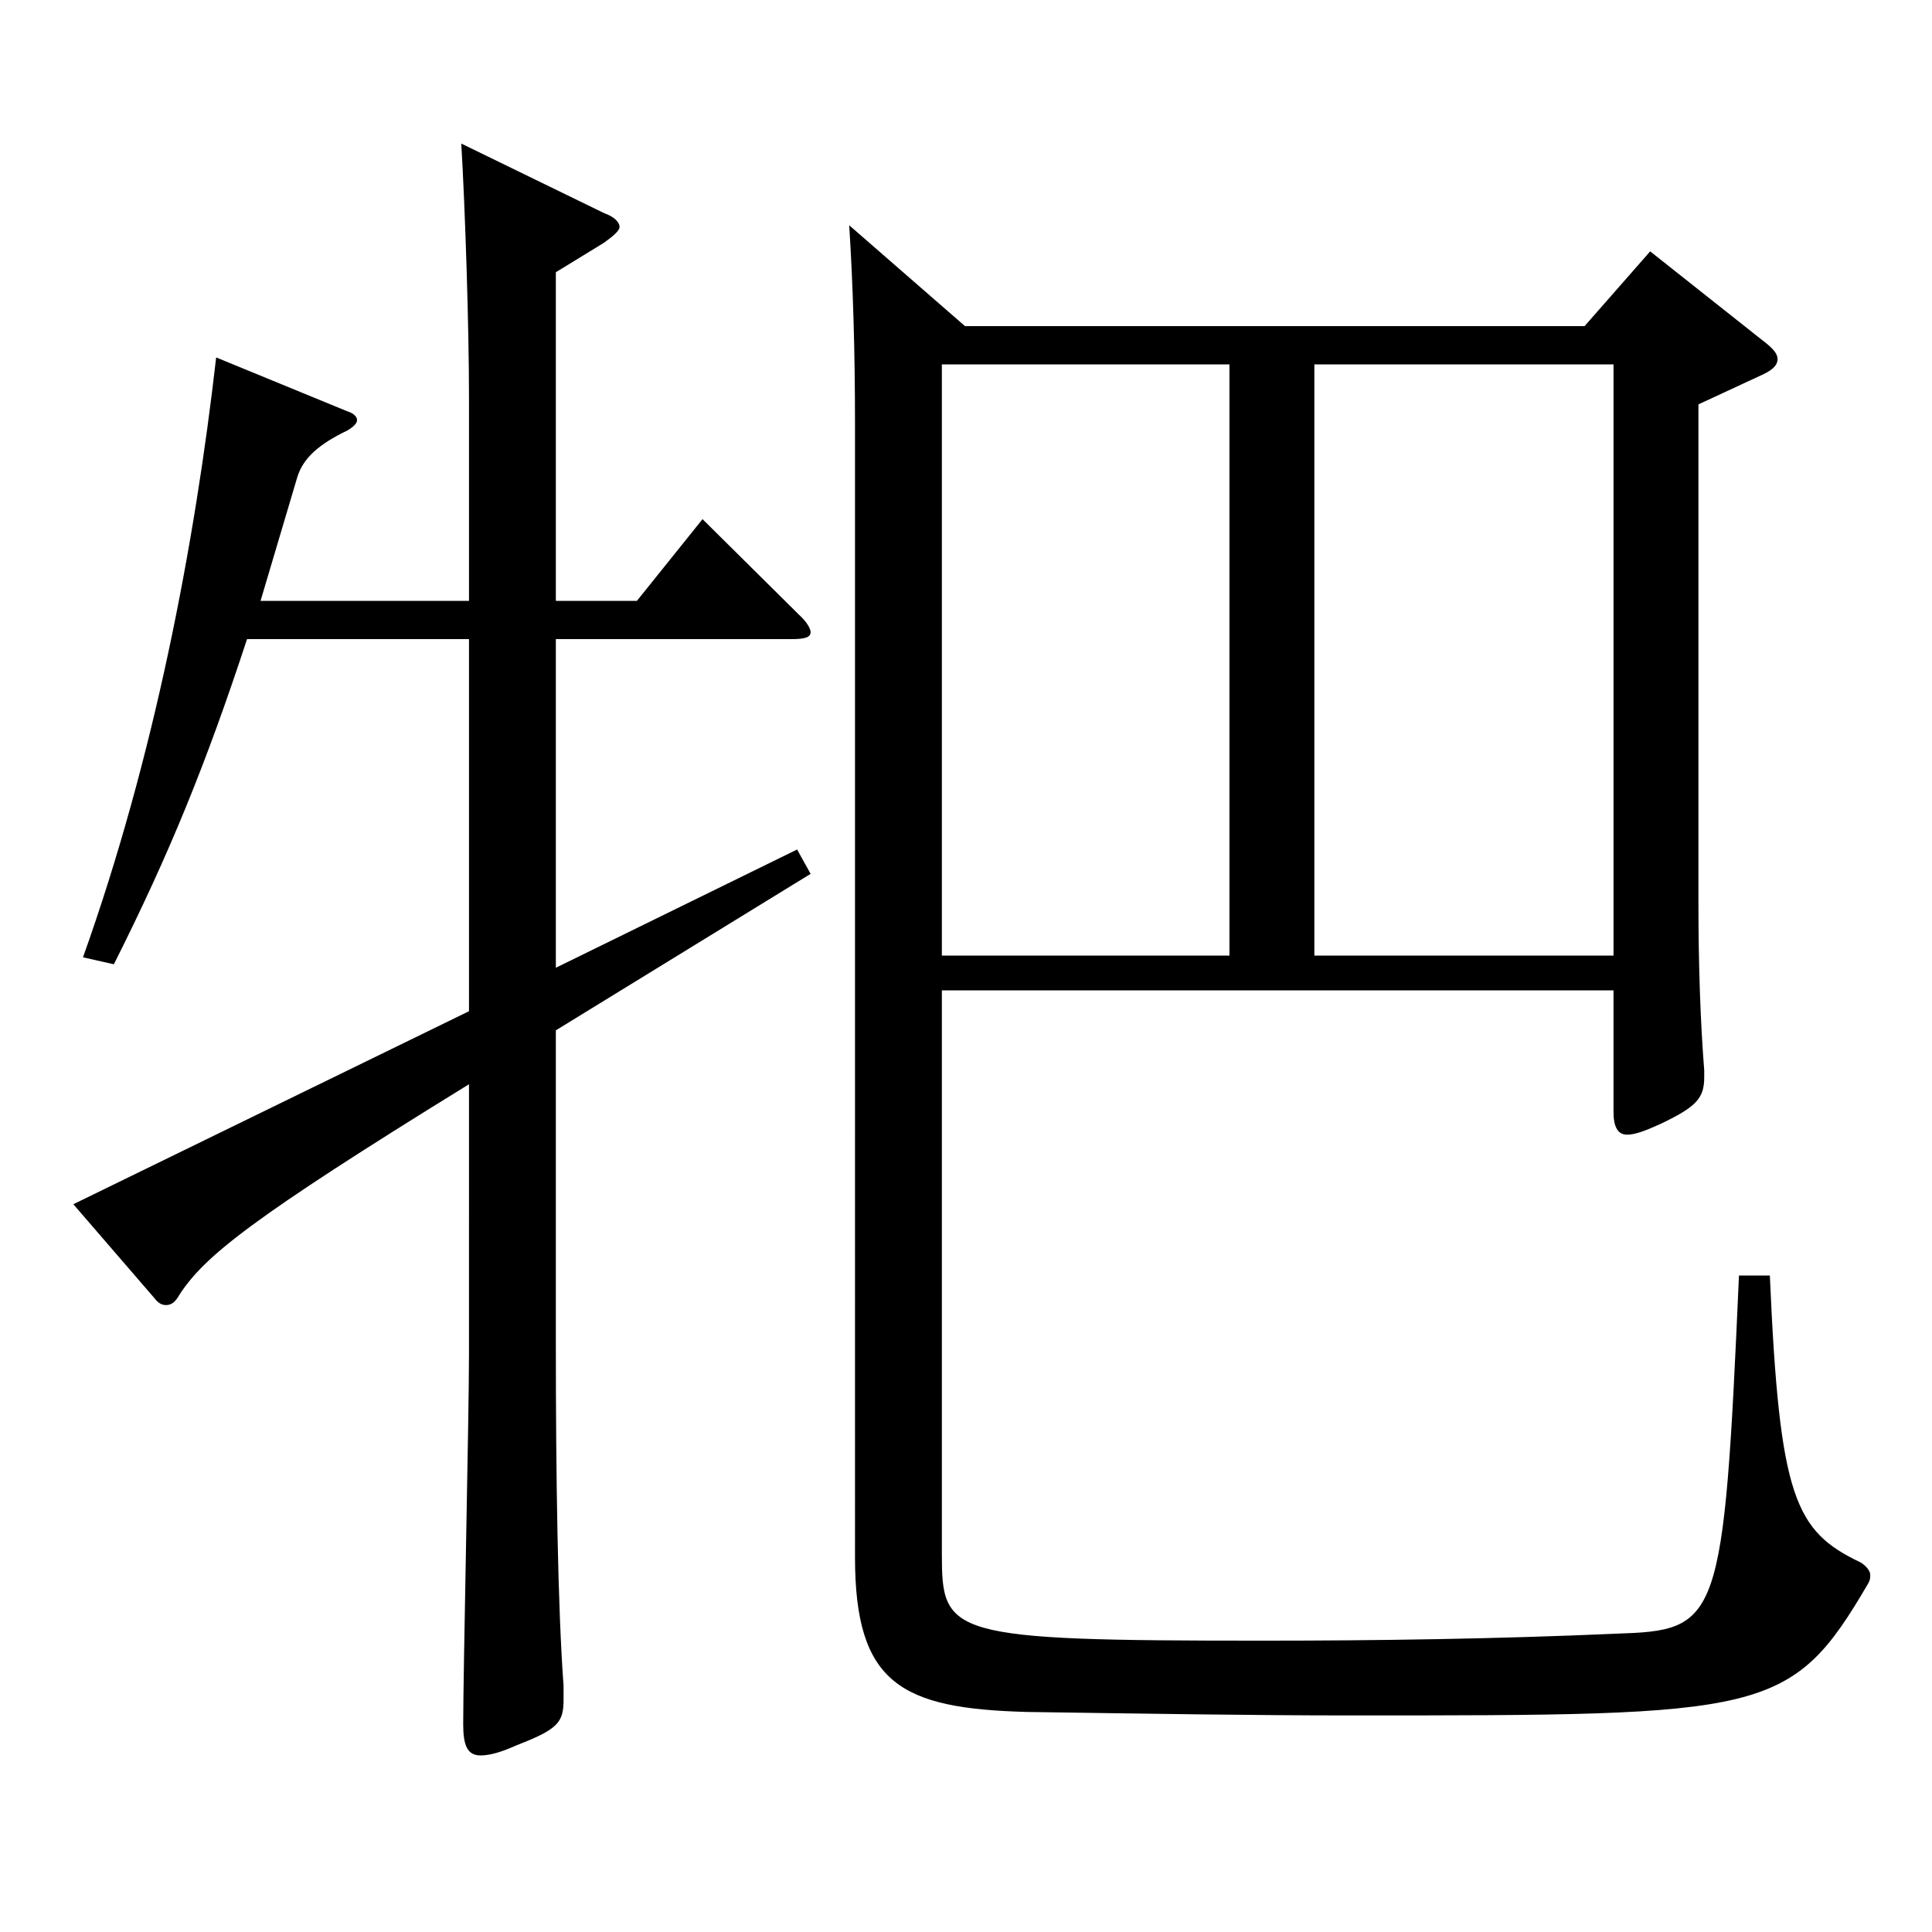<?xml version="1.0" encoding="utf-8"?>
<!-- Generator: Adobe Illustrator 16.0.0, SVG Export Plug-In . SVG Version: 6.00 Build 0)  -->
<!DOCTYPE svg PUBLIC "-//W3C//DTD SVG 1.1//EN" "http://www.w3.org/Graphics/SVG/1.1/DTD/svg11.dtd">
<svg version="1.1" id="图层_1" xmlns="http://www.w3.org/2000/svg" xmlns:xlink="http://www.w3.org/1999/xlink" x="0px" y="0px"
	 width="1000px" height="1000px" viewBox="0 0 1000 1000" enable-background="new 0 0 1000 1000" xml:space="preserve">
<path d="M134.859,311.008H242.75V205.708c0-36.9-1.997-98.099-3.995-131.399l73.925,36c4.995,1.8,7.992,4.5,7.992,7.2
	c0,1.8-2.997,4.5-7.992,8.1l-24.975,15.3v170.099h41.958l33.965-42.3l49.95,49.5c3.996,3.6,5.994,7.2,5.994,9
	c0,2.7-2.997,3.6-9.99,3.6H287.705v170.099l124.874-61.2l6.993,12.6l-131.867,81v162.899c0,68.4,0.999,135.899,3.996,176.399v7.2
	c0,11.7-2.997,15.3-23.976,23.4c-7.992,3.6-13.986,5.4-18.981,5.4c-6.992,0-8.99-5.4-8.99-16.2c0-27,2.996-160.199,2.996-190.799
	V561.206c-113.885,70.199-136.861,89.099-149.849,108.899c-1.998,3.6-3.996,5.4-6.993,5.4c-1.998,0-3.995-0.9-5.993-3.6
	l-41.958-48.6l204.793-99.899V330.808H127.866c-20.979,63.899-39.96,110.699-68.931,168.299l-15.983-3.6
	c36.963-103.499,57.941-214.198,68.931-310.498l67.931,27.9c2.997,0.9,4.995,2.7,4.995,4.5c0,1.8-1.998,3.6-4.995,5.4
	c-14.984,7.2-22.977,14.4-25.974,24.3L134.859,311.008z M499.491,168.809h320.677l33.966-38.7l57.941,45.9
	c5.994,4.5,7.992,7.2,7.992,9.9c0,2.7-1.998,5.4-7.992,8.1l-32.967,15.3v257.398c0,32.4,0.999,62.1,2.997,87.3v3.6
	c0,10.8-3.996,15.3-22.977,24.3c-7.992,3.6-12.987,5.4-16.983,5.4c-4.994,0-6.992-4.5-6.992-11.7v-63H487.504v291.598
	c0,42.3,2.997,45,165.832,45c58.941,0,121.878-0.9,182.816-3.6c53.945-1.8,55.943-4.5,63.936-185.399h15.983
	c4.995,115.199,12.987,132.299,46.953,148.499c2.997,1.8,4.995,4.5,4.995,6.3c0,1.8,0,2.7-0.999,4.5
	c-39.96,68.4-52.947,68.4-267.73,68.4c-50.948,0-104.895-0.9-167.831-1.8c-64.935-1.8-88.91-14.4-88.91-80.099V219.208
	c0-36.9-0.999-71.1-2.997-102.599L499.491,168.809z M636.354,188.609h-148.85v305.998h148.85V188.609z M835.153,494.606V188.609
	H680.31v305.998H835.153z"/>
</svg>
